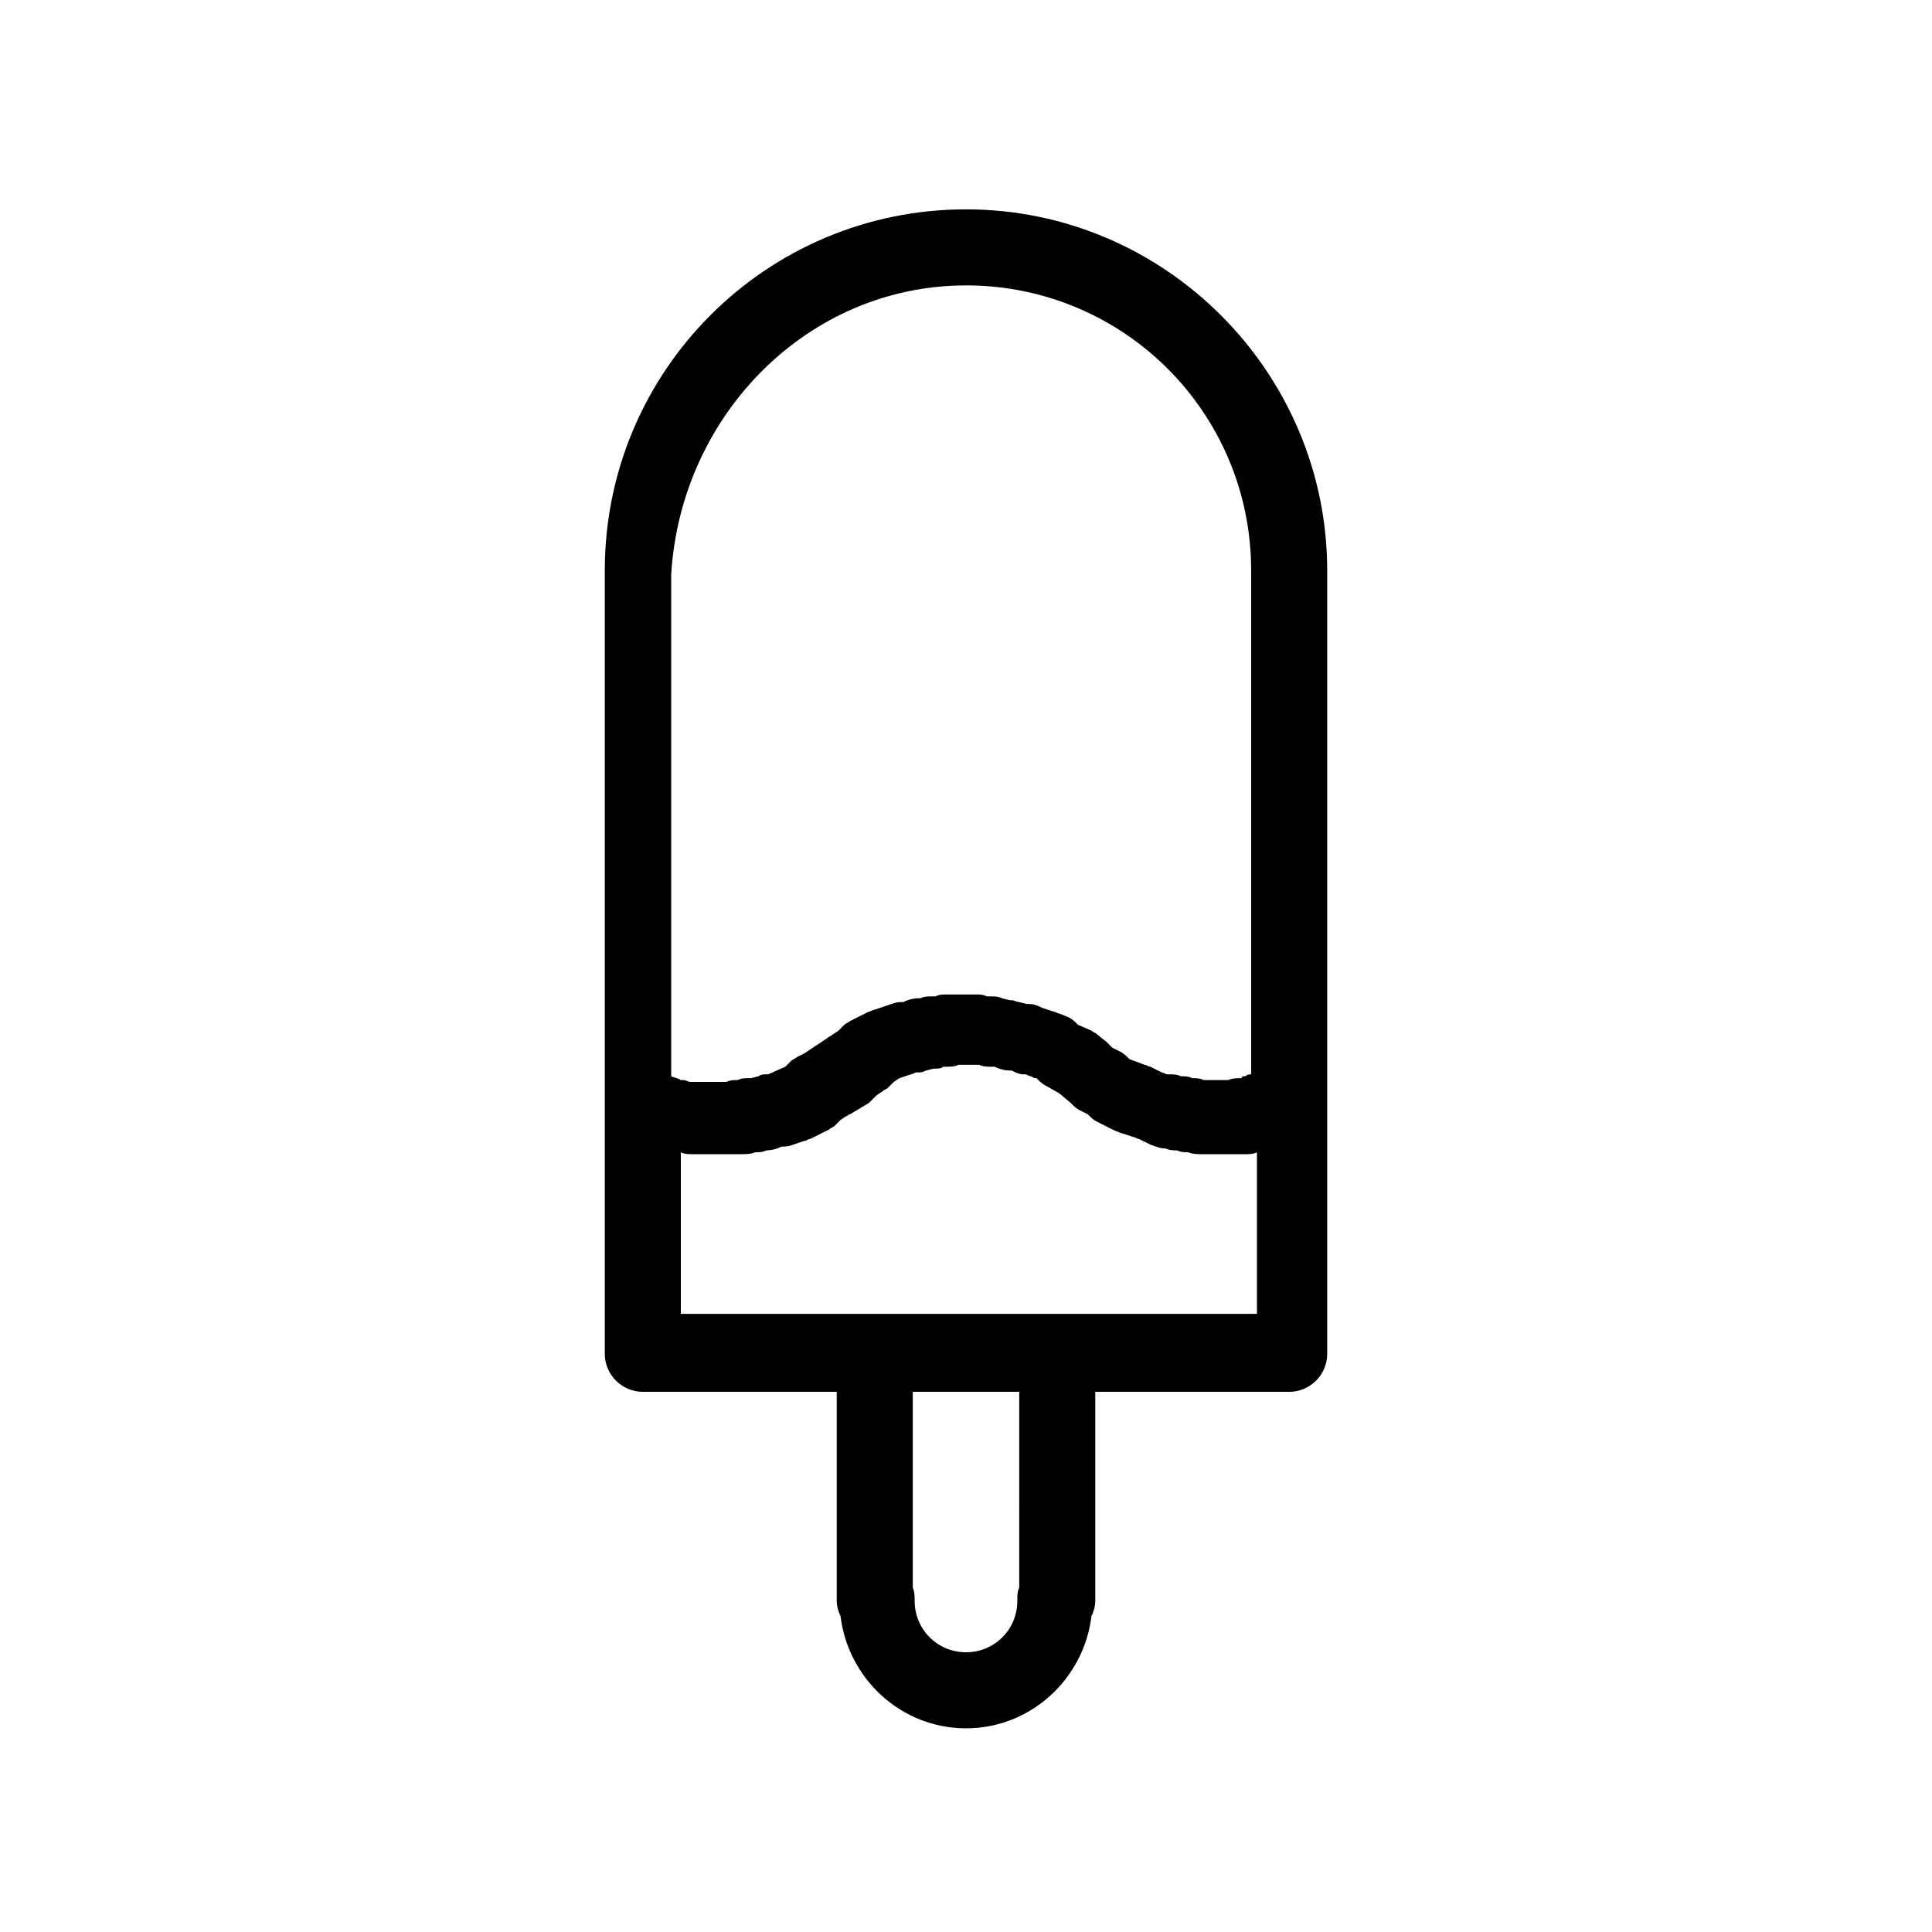 <?xml version="1.0" encoding="UTF-8"?>
<!-- The Best Svg Icon site in the world: iconSvg.co, Visit us! https://iconsvg.co -->
<svg fill="#000000" width="800px" height="800px" version="1.1" viewBox="144 144 512 512" xmlns="http://www.w3.org/2000/svg">
 <path d="m400 199.48c-52.898 0-95.723 42.824-95.723 95.723v207.57c0 5.543 4.535 10.078 10.078 10.078h51.387v55.418c0 1.512 0.504 3.023 1.008 4.031 2.016 16.625 16.121 29.727 33.25 29.727s31.234-13.098 33.25-29.727c0.504-1.008 1.008-2.519 1.008-4.031v-55.418h51.387c5.543 0 10.078-4.535 10.078-10.078v-207.57c0-52.395-42.824-95.723-95.723-95.723zm0 20.152c41.816 0 75.57 33.754 75.57 75.57v133.51c-0.504 0-1.008 0-1.512 0.504-0.504 0-1.008 0-1.008 0.504-1.008 0-2.519 0-3.527 0.504h-6.551c-1.008-0.504-2.016-0.504-3.023-0.504-1.008-0.504-2.016-0.504-3.023-0.504-1.008-0.504-2.016-0.504-3.023-0.504h-0.504c-0.504 0-1.008-0.504-1.512-0.504l-3.023-1.512c-0.504 0-1.008-0.504-1.512-0.504l-4.031-1.512c-1.008-1.008-1.512-1.512-2.519-2.016l-2.016-1.008-0.504-0.504c-0.504-0.504-0.504-0.504-1.008-1.008l-2.519-2.016c-0.504-0.504-1.008-0.504-1.512-1.008l-3.527-1.512c-1.008-1.008-1.512-1.512-2.519-2.016l-2.519-1.008c-0.504 0-1.008-0.504-1.512-0.504l-3.023-1.008c-1.008-0.504-2.016-1.008-3.527-1.008h-0.504l-2.016-0.504c-0.504 0-1.512-0.504-2.016-0.504h-0.504l-2.016-0.504c-1.008-0.504-2.016-0.504-3.023-0.504h-1.008c-1.008-0.504-2.016-0.504-3.023-0.504h-7.559c-1.008 0-2.016 0-3.023 0.504h-1.008c-1.008 0-2.016 0-3.023 0.504h-0.504c-1.512 0-3.023 0.504-4.031 1.008h-0.504c-1.512 0-2.519 0.504-4.031 1.008l-3.023 1.008c-0.504 0-1.008 0.504-1.512 0.504l-5.039 2.519c-0.504 0.504-1.008 0.504-1.512 1.008l-1.512 1.512-1.512 1.008c-0.504 0.504-1.008 0.504-1.512 1.008l-6.047 4.031-2.016 1.008c-0.504 0.504-1.008 0.504-1.512 1.008l-1.512 1.512-4.535 2.016h-0.504c-0.504 0-1.512 0-2.016 0.504l-2.016 0.504h-0.504c-1.008 0-2.016 0-3.023 0.504-1.008 0-2.016 0-3.023 0.504h-9.574c-0.504 0-1.008-0.504-2.016-0.504h-0.504c-0.504-0.504-1.512-0.504-2.519-1.008v-133c2.547-42.316 36.305-76.578 78.121-76.578zm14.105 345.11c-0.504 1.008-0.504 2.016-0.504 3.527 0 7.559-6.047 13.602-13.602 13.602-7.559 0-13.602-6.047-13.602-13.602 0-1.008 0-2.519-0.504-3.527v-51.891h28.215zm-89.68-72.047v-43.328c1.008 0.504 2.016 0.504 3.023 0.504h13.098c1.008 0 2.519 0 3.527-0.504 1.008 0 2.016 0 3.023-0.504 1.512 0 3.023-0.504 4.031-1.008h0.504c1.512 0 2.519-0.504 4.031-1.008l1.512-0.504c0.504 0 1.008-0.504 1.512-0.504l5.039-2.519c0.504-0.504 1.008-0.504 1.512-1.008l1.512-1.512 1.512-1.008c0.504 0 0.504-0.504 1.008-0.504l5.039-3.023 2.016-2.016 1.512-1.008c0.504-0.504 1.008-0.504 1.512-1.008l1.512-1.512 1.512-1.008 3.023-1.008c0.504 0 1.008-0.504 1.512-0.504h0.504c0.504 0 1.008 0 2.016-0.504l2.016-0.504h0.504c0.504 0 1.512 0 2.016-0.504h1.008c1.008 0 2.016 0 3.023-0.504h5.543c1.008 0.504 2.016 0.504 3.023 0.504h1.008c1.008 0.504 2.519 1.008 4.031 1.008h0.504c1.008 0.504 2.016 1.008 3.023 1.008h0.504c0.504 0 1.008 0.504 1.512 0.504l1.008 0.504h0.504c1.008 1.008 1.512 1.512 2.519 2.016l3.527 2.016 3.023 2.519c1.008 1.008 1.512 1.512 2.519 2.016l2.016 1.008c1.008 1.008 1.512 1.512 2.519 2.016l5.039 2.519c0.504 0 1.008 0.504 1.512 0.504l3.023 1.008c0.504 0 1.008 0.504 1.512 0.504l3.023 1.512c1.512 0.504 2.519 1.008 4.031 1.008 1.008 0.504 2.016 0.504 3.023 0.504 1.008 0.504 2.016 0.504 3.023 0.504 1.008 0.504 2.519 0.504 3.527 0.504h11.586c1.008 0 2.016 0 3.023-0.504v42.824h-152.68z"/>
</svg>